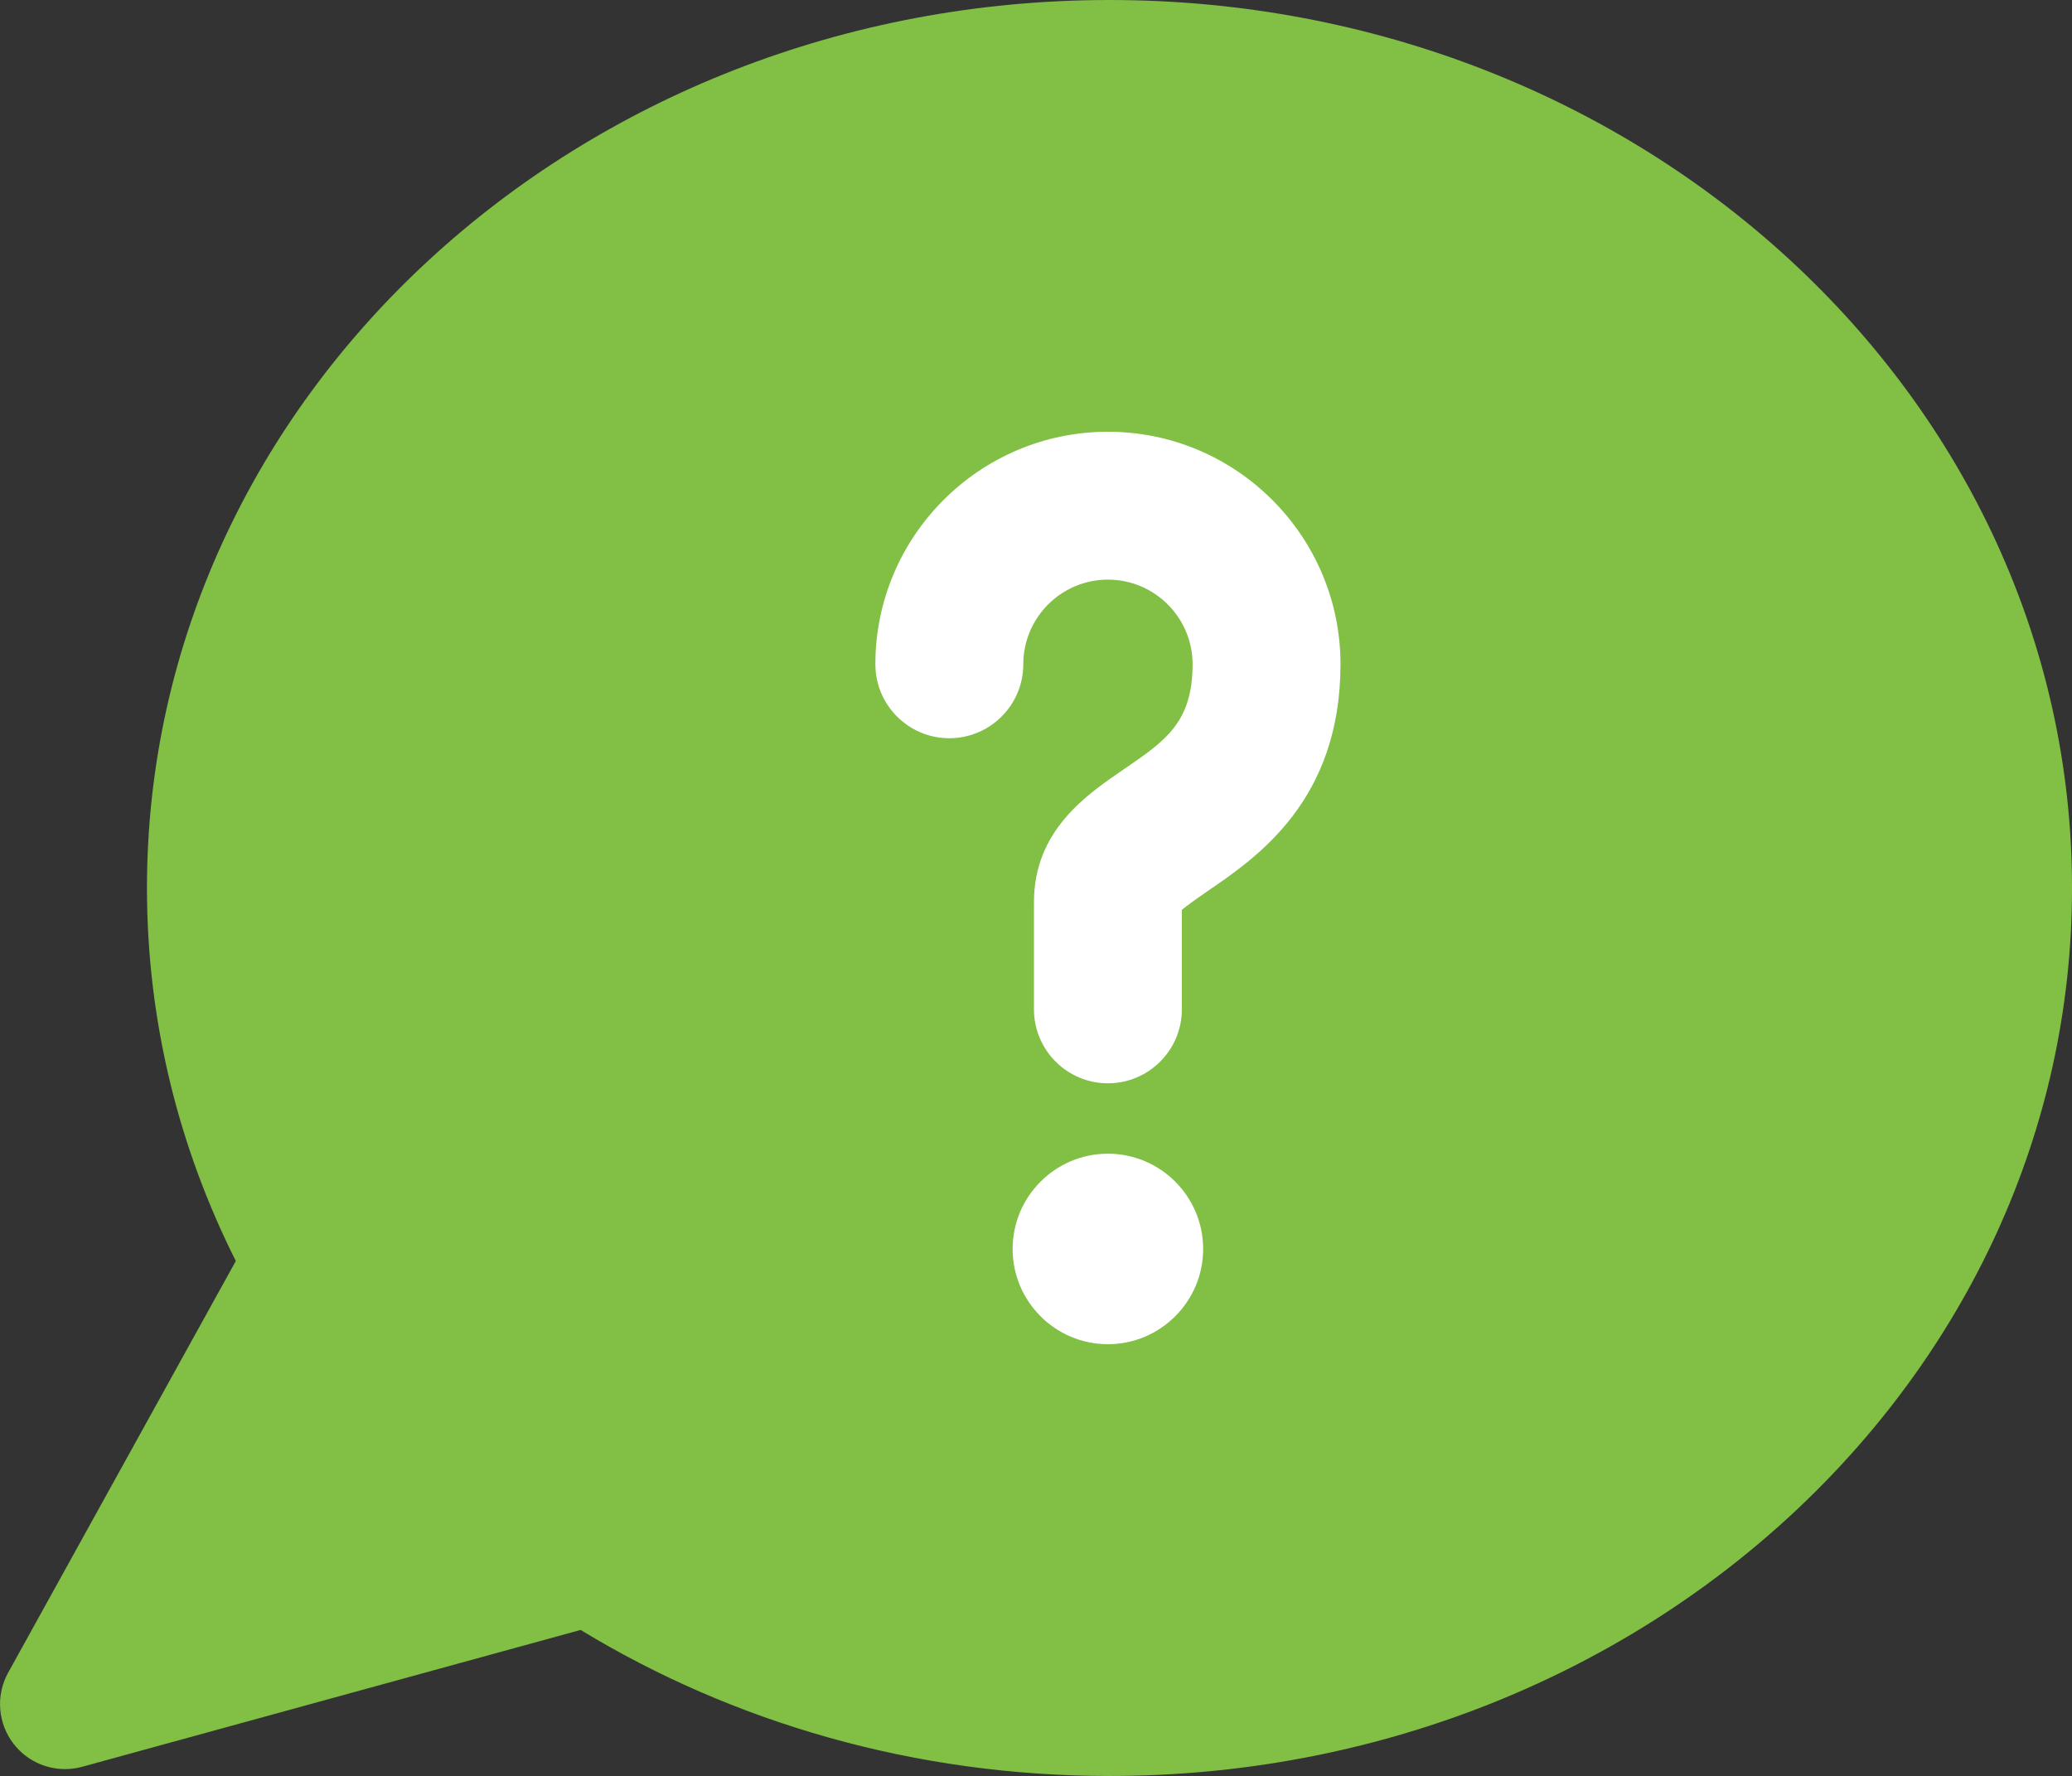 <?xml version="1.0" encoding="utf-8"?>
<!-- Generator: Adobe Illustrator 16.0.0, SVG Export Plug-In . SVG Version: 6.00 Build 0)  -->
<!DOCTYPE svg PUBLIC "-//W3C//DTD SVG 1.1//EN" "http://www.w3.org/Graphics/SVG/1.1/DTD/svg11.dtd">
<svg version="1.1" id="Capa_1" xmlns="http://www.w3.org/2000/svg" xmlns:xlink="http://www.w3.org/1999/xlink" x="0px" y="0px"
	 width="94.113px" height="80.673px" viewBox="201.824 204.617 94.113 80.673"
	 enable-background="new 201.824 204.617 94.113 80.673" xml:space="preserve">
<rect x="201.824" y="204.617" width="94.113" height="80.673" fill="#333333" stroke="none"/>
<rect x="231.881" y="218.881" fill="#FFFFFF" width="39" height="54"/>
<g>
	<path fill="#81BF45" d="M252.22,204.617c-24.147,0-43.721,18.06-43.721,40.336c0,6.054,1.447,11.792,4.036,16.944l-10.341,18.7
		c-0.575,1.038-0.47,2.319,0.263,3.252c0.569,0.724,1.429,1.128,2.32,1.128c0.26,0,0.522-0.035,0.78-0.105l22.639-6.216
		c6.895,4.192,15.149,6.634,24.024,6.634c24.145,0,43.718-18.059,43.718-40.337C295.938,222.677,276.364,204.617,252.22,204.617z
		 M252.145,265.677c-2.386,0-4.326-1.941-4.326-4.326c0-2.388,1.941-4.328,4.326-4.328c2.388,0,4.328,1.94,4.328,4.328
		C256.473,263.735,254.532,265.677,252.145,265.677z M256.68,245.092c-0.568,0.39-0.961,0.676-1.175,0.855v4.521
		c0,1.852-1.506,3.357-3.358,3.357c-1.854,0-3.359-1.506-3.359-3.357v-4.871c0-3.249,2.37-4.869,4.103-6.051
		c1.868-1.277,3.102-2.121,3.102-4.754c0-2.12-1.725-3.846-3.845-3.846c-2.121,0-3.845,1.726-3.845,3.846
		c0,1.852-1.508,3.359-3.36,3.359c-1.852,0-3.359-1.508-3.359-3.359c0-5.824,4.74-10.563,10.563-10.563
		c5.825,0,10.564,4.738,10.564,10.563C262.709,240.973,258.934,243.552,256.68,245.092z"/>
</g>
</svg>
